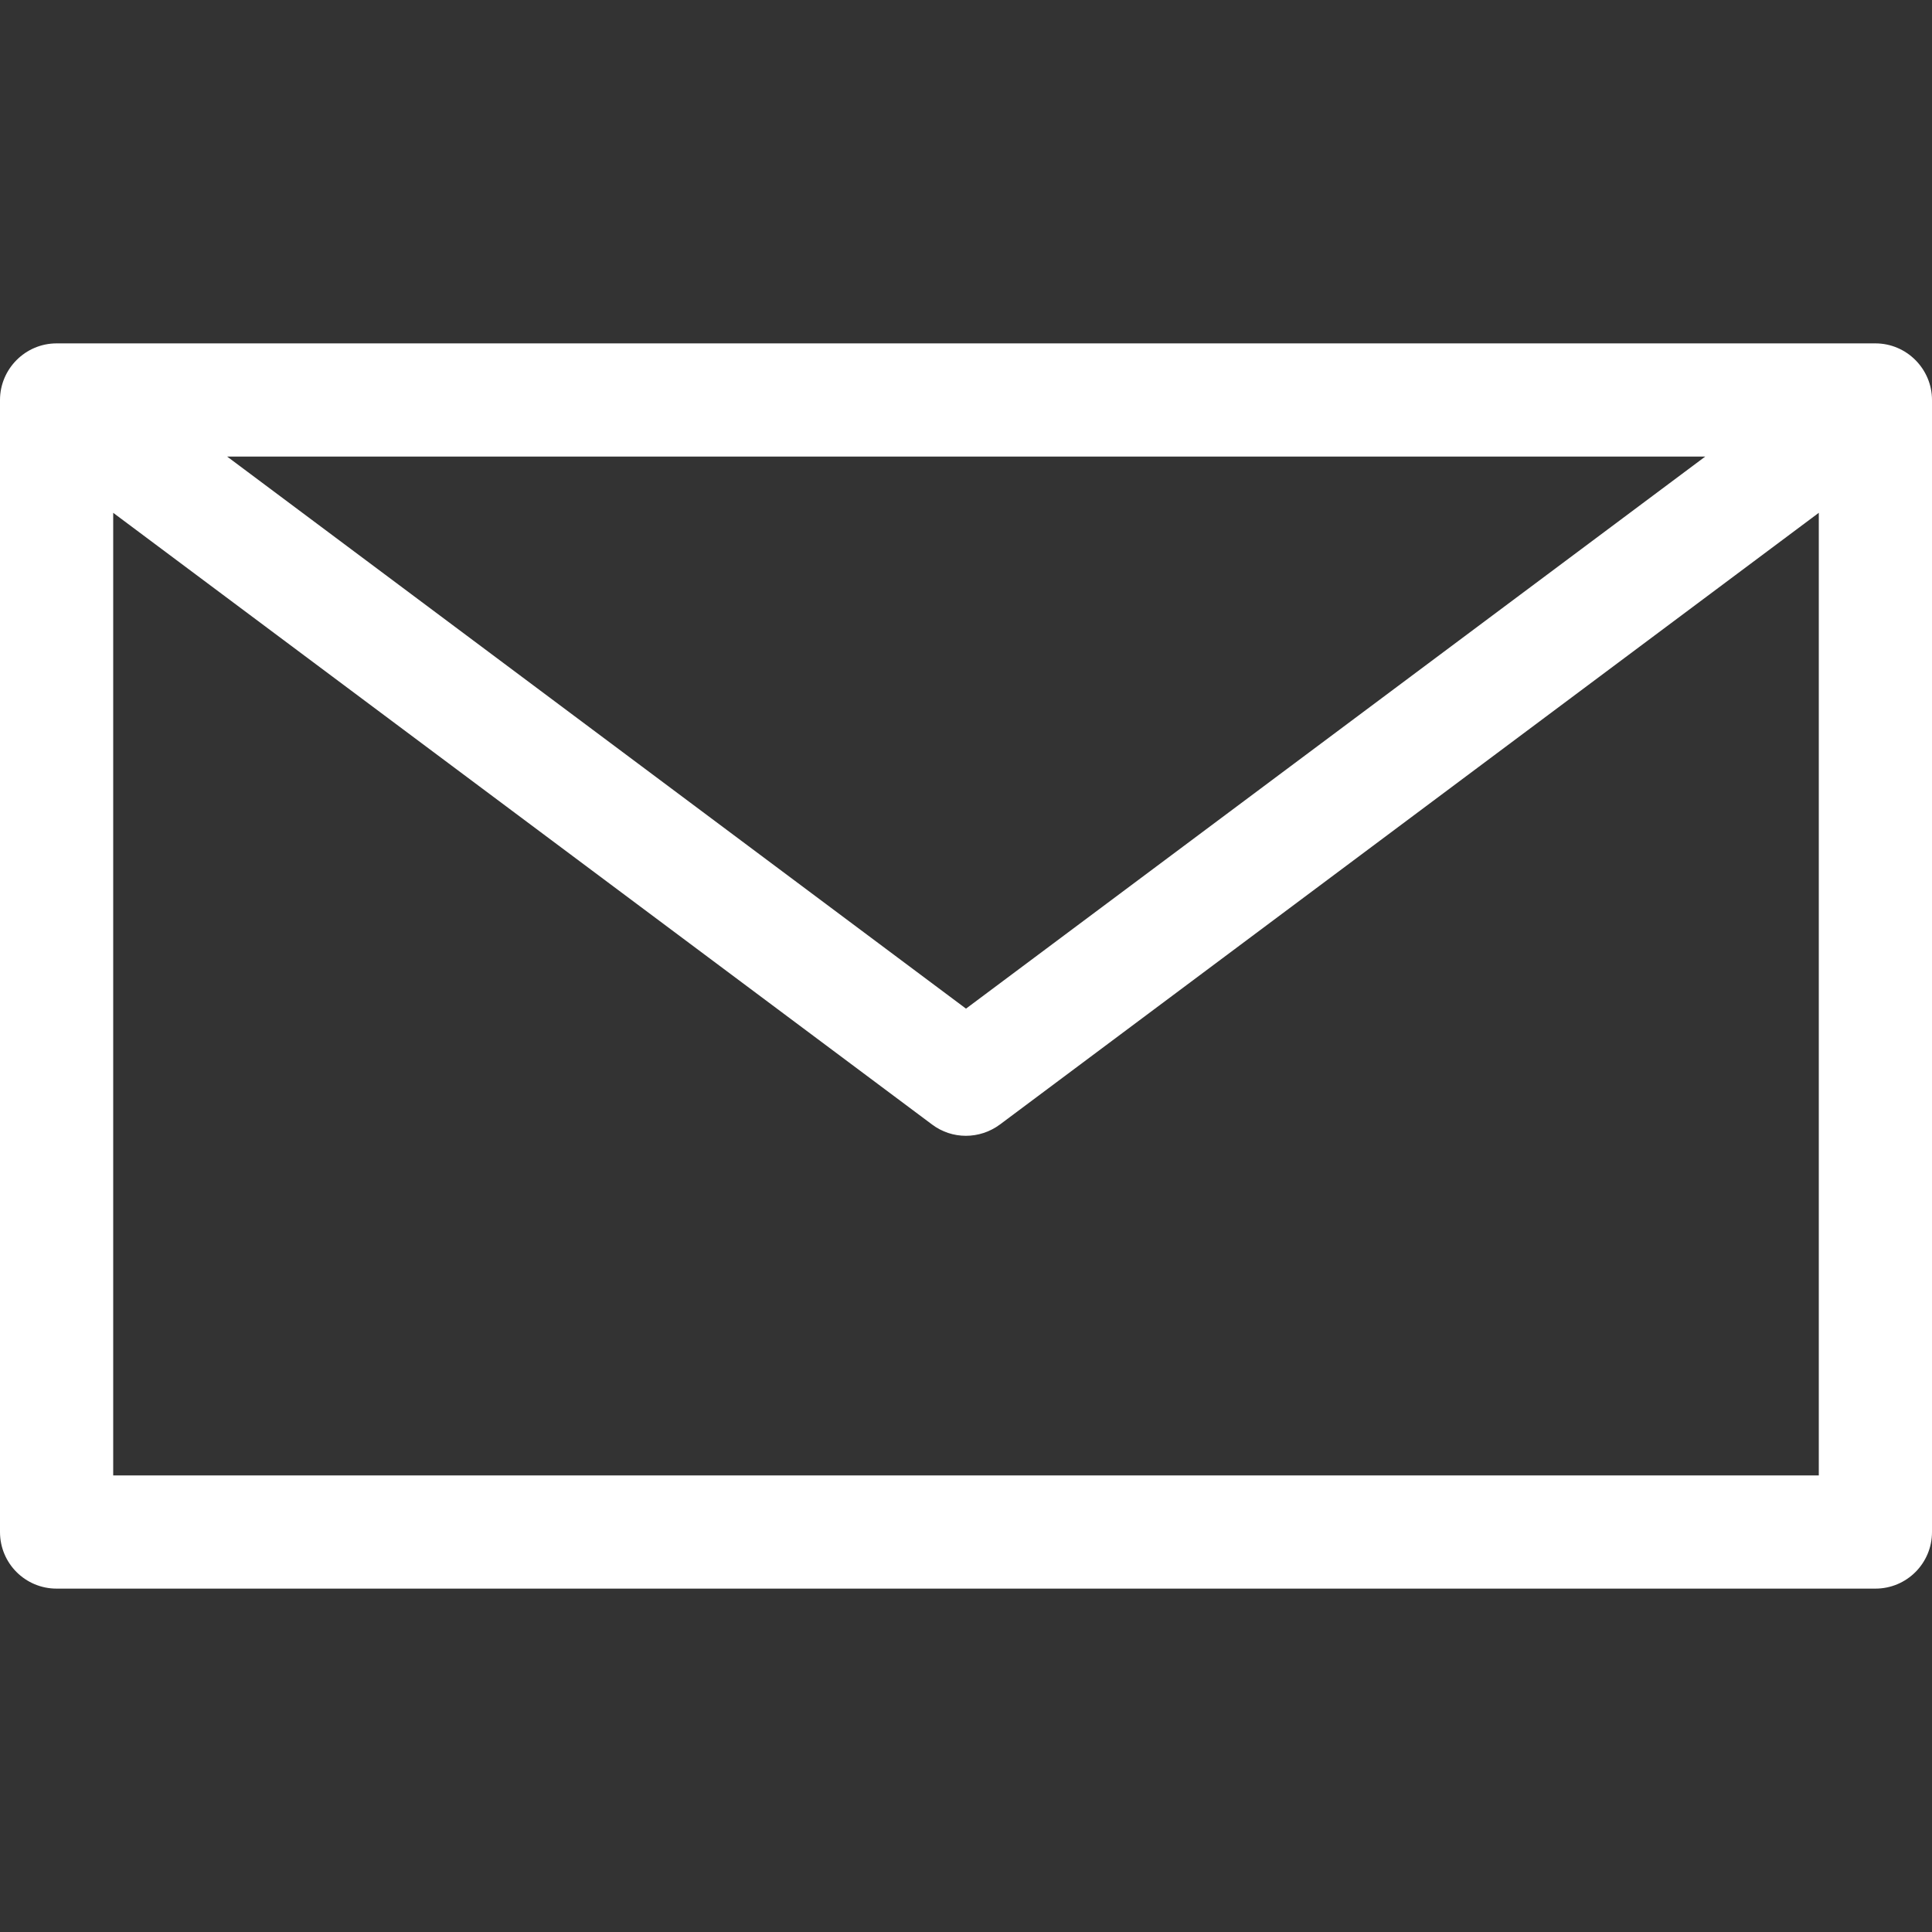 <?xml version="1.0" encoding="utf-8"?>
<!-- Generator: Adobe Illustrator 25.1.0, SVG Export Plug-In . SVG Version: 6.00 Build 0)  -->
<svg version="1.1" id="Capa_1" xmlns="http://www.w3.org/2000/svg" xmlns:xlink="http://www.w3.org/1999/xlink" x="0px" y="0px"
	 viewBox="0 0 512 512" style="enable-background:new 0 0 512 512;" xml:space="preserve">
<rect x="0" y="0" width="512" height="512" fill="#333333" stroke="none"/>
<style type="text/css">
	.st0{fill:#FFFFFF;}
</style>
<g>
	<path class="st0" d="M15,421h482c8.3,0,15-6.7,15-15V106c0-8.2-6.7-15-15-15H15c-8.3,0-15,6.8-15,15v300C0,414.3,6.7,421,15,421z
		 M30,391V135.9L247,298c5.3,4,12.6,4,18,0l217-162.1V391H30z M60.2,121h391.7L256,267.3L60.2,121z"/>
</g>
</svg>
